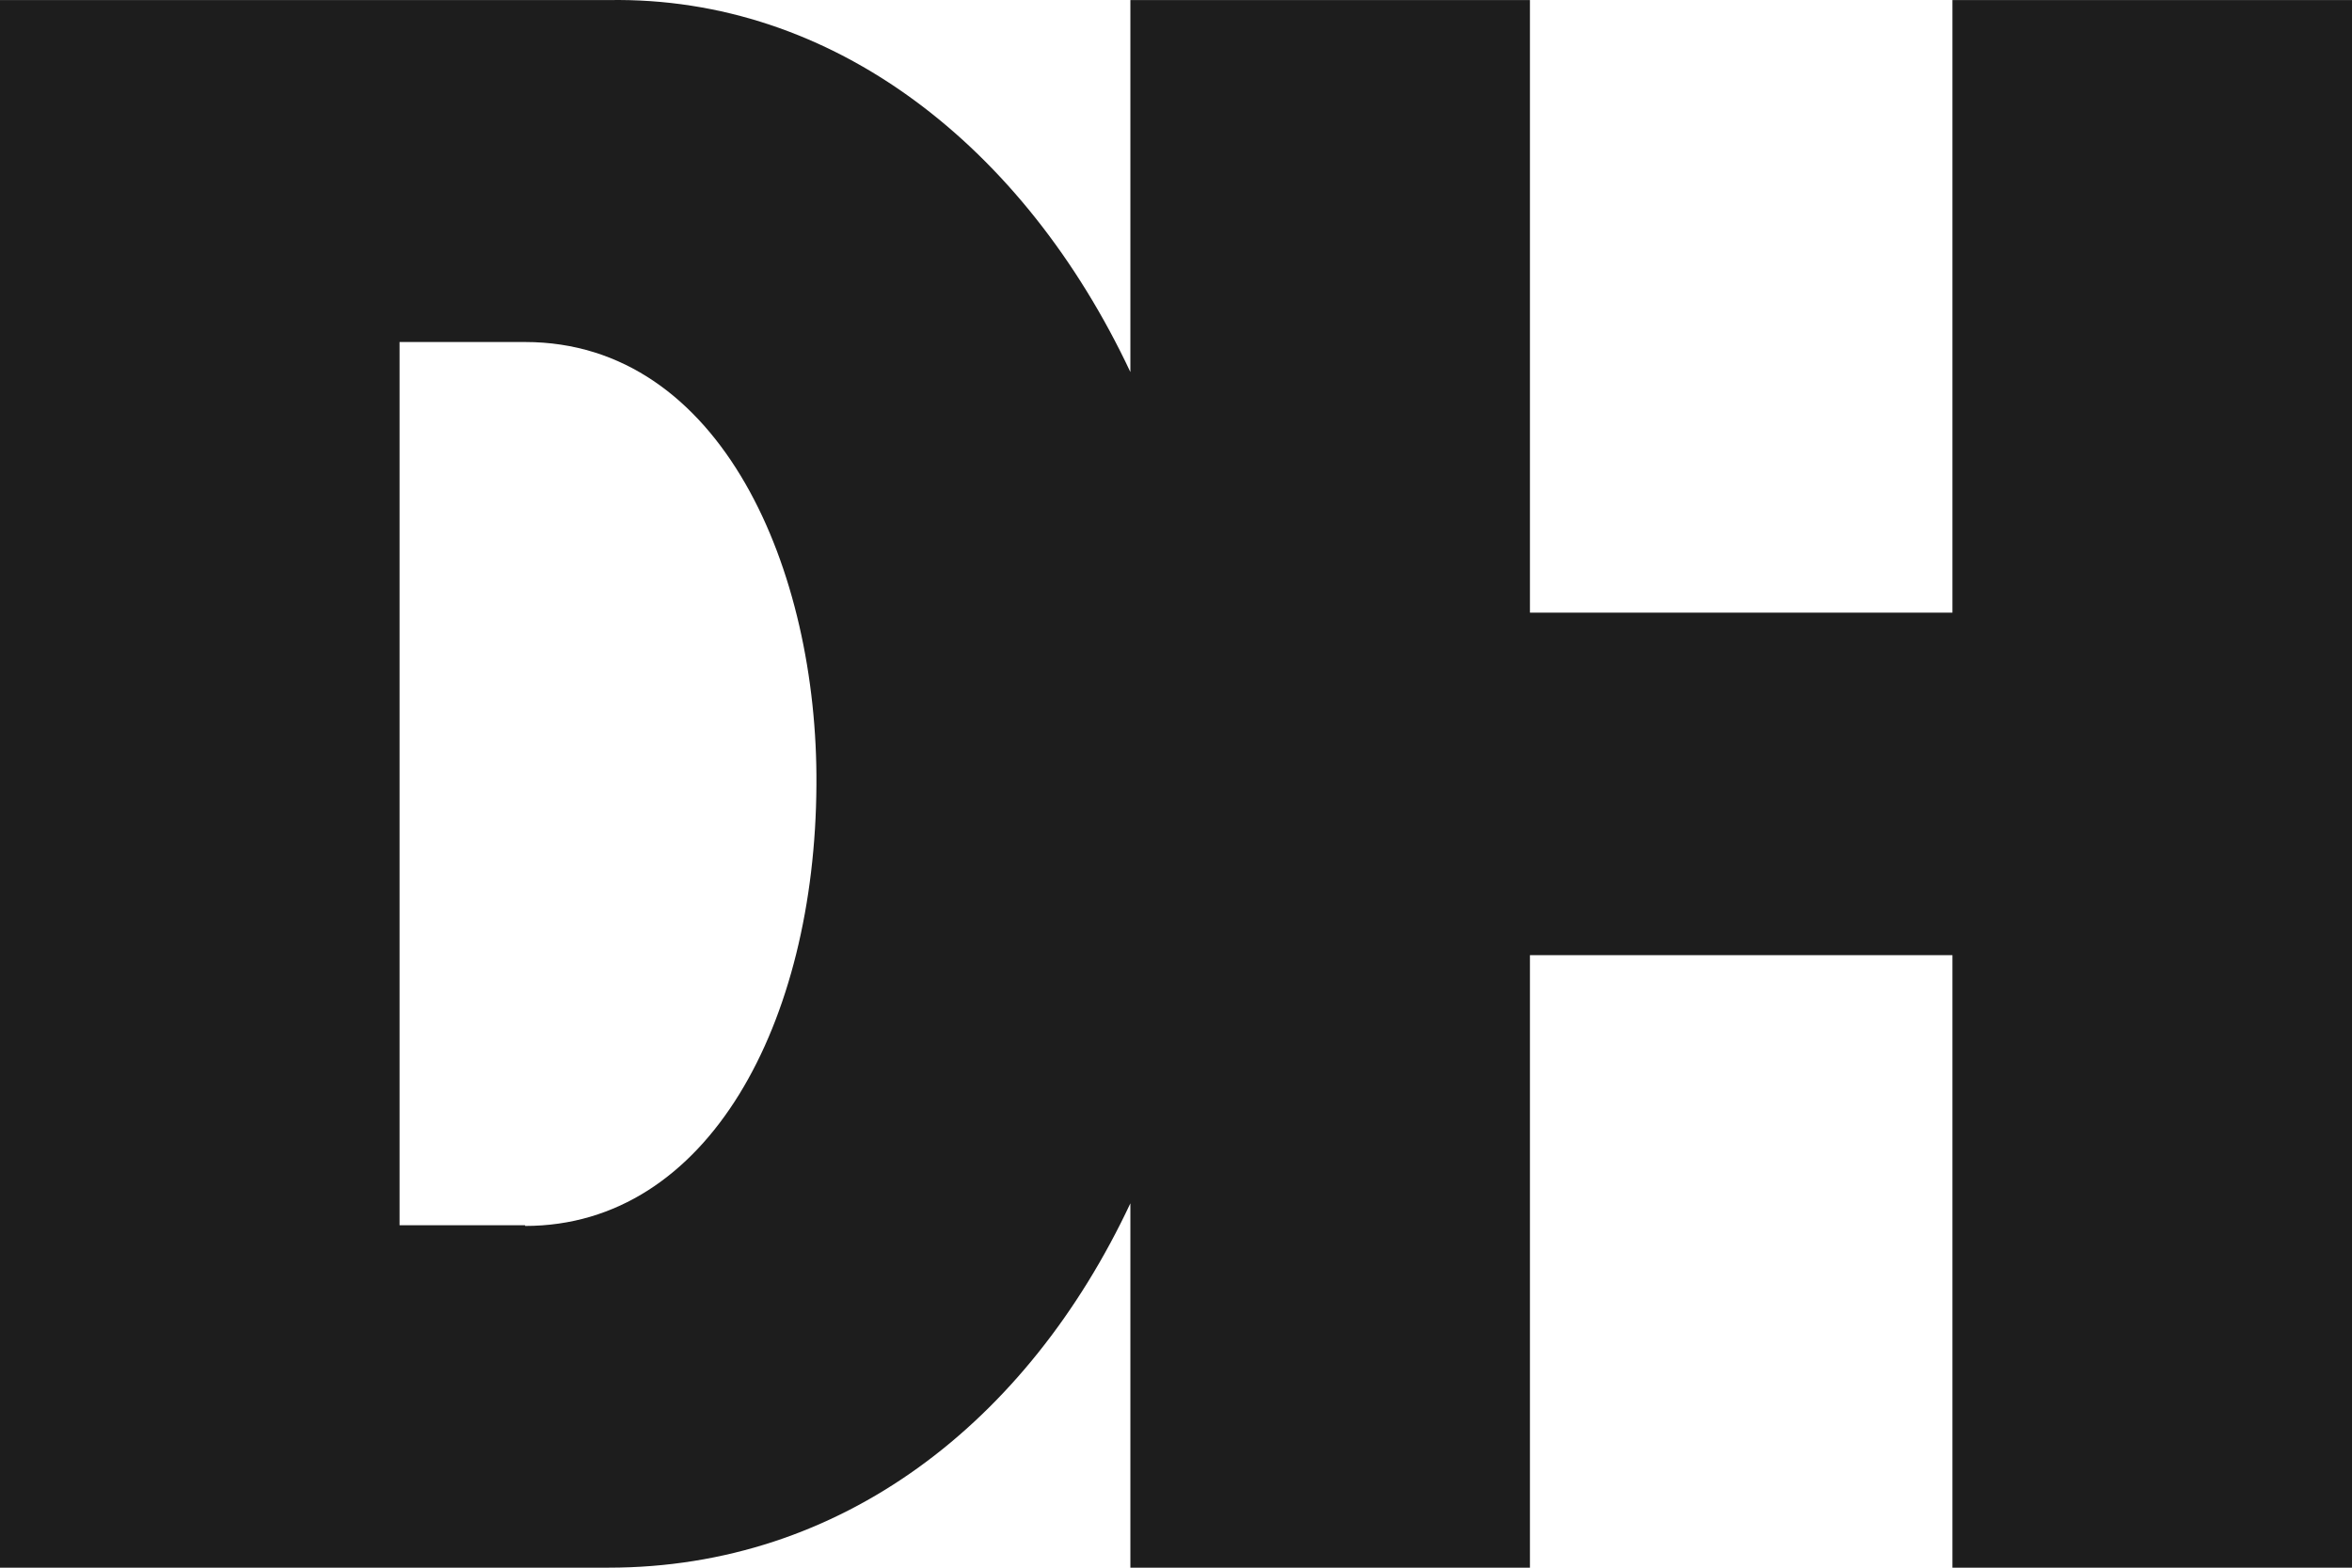 <svg xmlns="http://www.w3.org/2000/svg" xmlns:xlink="http://www.w3.org/1999/xlink" fill="none" version="1.1" width="30.857" height="20.571" viewBox="0 0 30.857 20.571"><g><path d="M7.983,20.571C7.983,20.571,0,20.571,0,20.571C0,20.571,0,0.001,0,0.001C0,0.001,7.983,0.001,7.983,0.001C10.934,-0.051,13.439,1.925,14.83,4.882C14.83,4.882,14.83,0.001,14.83,0.001C14.83,0.001,20.072,0.001,20.072,0.001C20.072,0.001,20.072,8.039,20.072,8.039C20.072,8.039,25.615,8.039,25.615,8.039C25.615,8.039,25.615,0.001,25.615,0.001C25.615,0.001,30.857,0.001,30.857,0.001C30.857,0.001,30.857,20.571,30.857,20.571C30.857,20.571,25.615,20.571,25.615,20.571C25.615,20.571,25.615,12.534,25.615,12.534C25.615,12.534,20.072,12.534,20.072,12.534C20.072,12.534,20.072,20.571,20.072,20.571C20.072,20.571,14.83,20.571,14.83,20.571C14.83,20.571,14.83,15.79,14.83,15.79C13.48,18.665,11.041,20.571,7.983,20.571C7.983,20.571,7.983,20.571,7.983,20.571ZM6.889,16.087C9.299,16.087,10.694,13.412,10.711,10.302C10.732,7.497,9.473,4.488,6.889,4.488C6.889,4.488,5.242,4.488,5.242,4.488C5.242,4.488,5.242,16.078,5.242,16.078C5.242,16.078,6.889,16.078,6.889,16.078C6.889,16.078,6.889,16.087,6.889,16.087C6.889,16.087,6.889,16.087,6.889,16.087Z" fill-rule="evenodd" fill="#1D1D1D" fill-opacity="1"/></g></svg>
